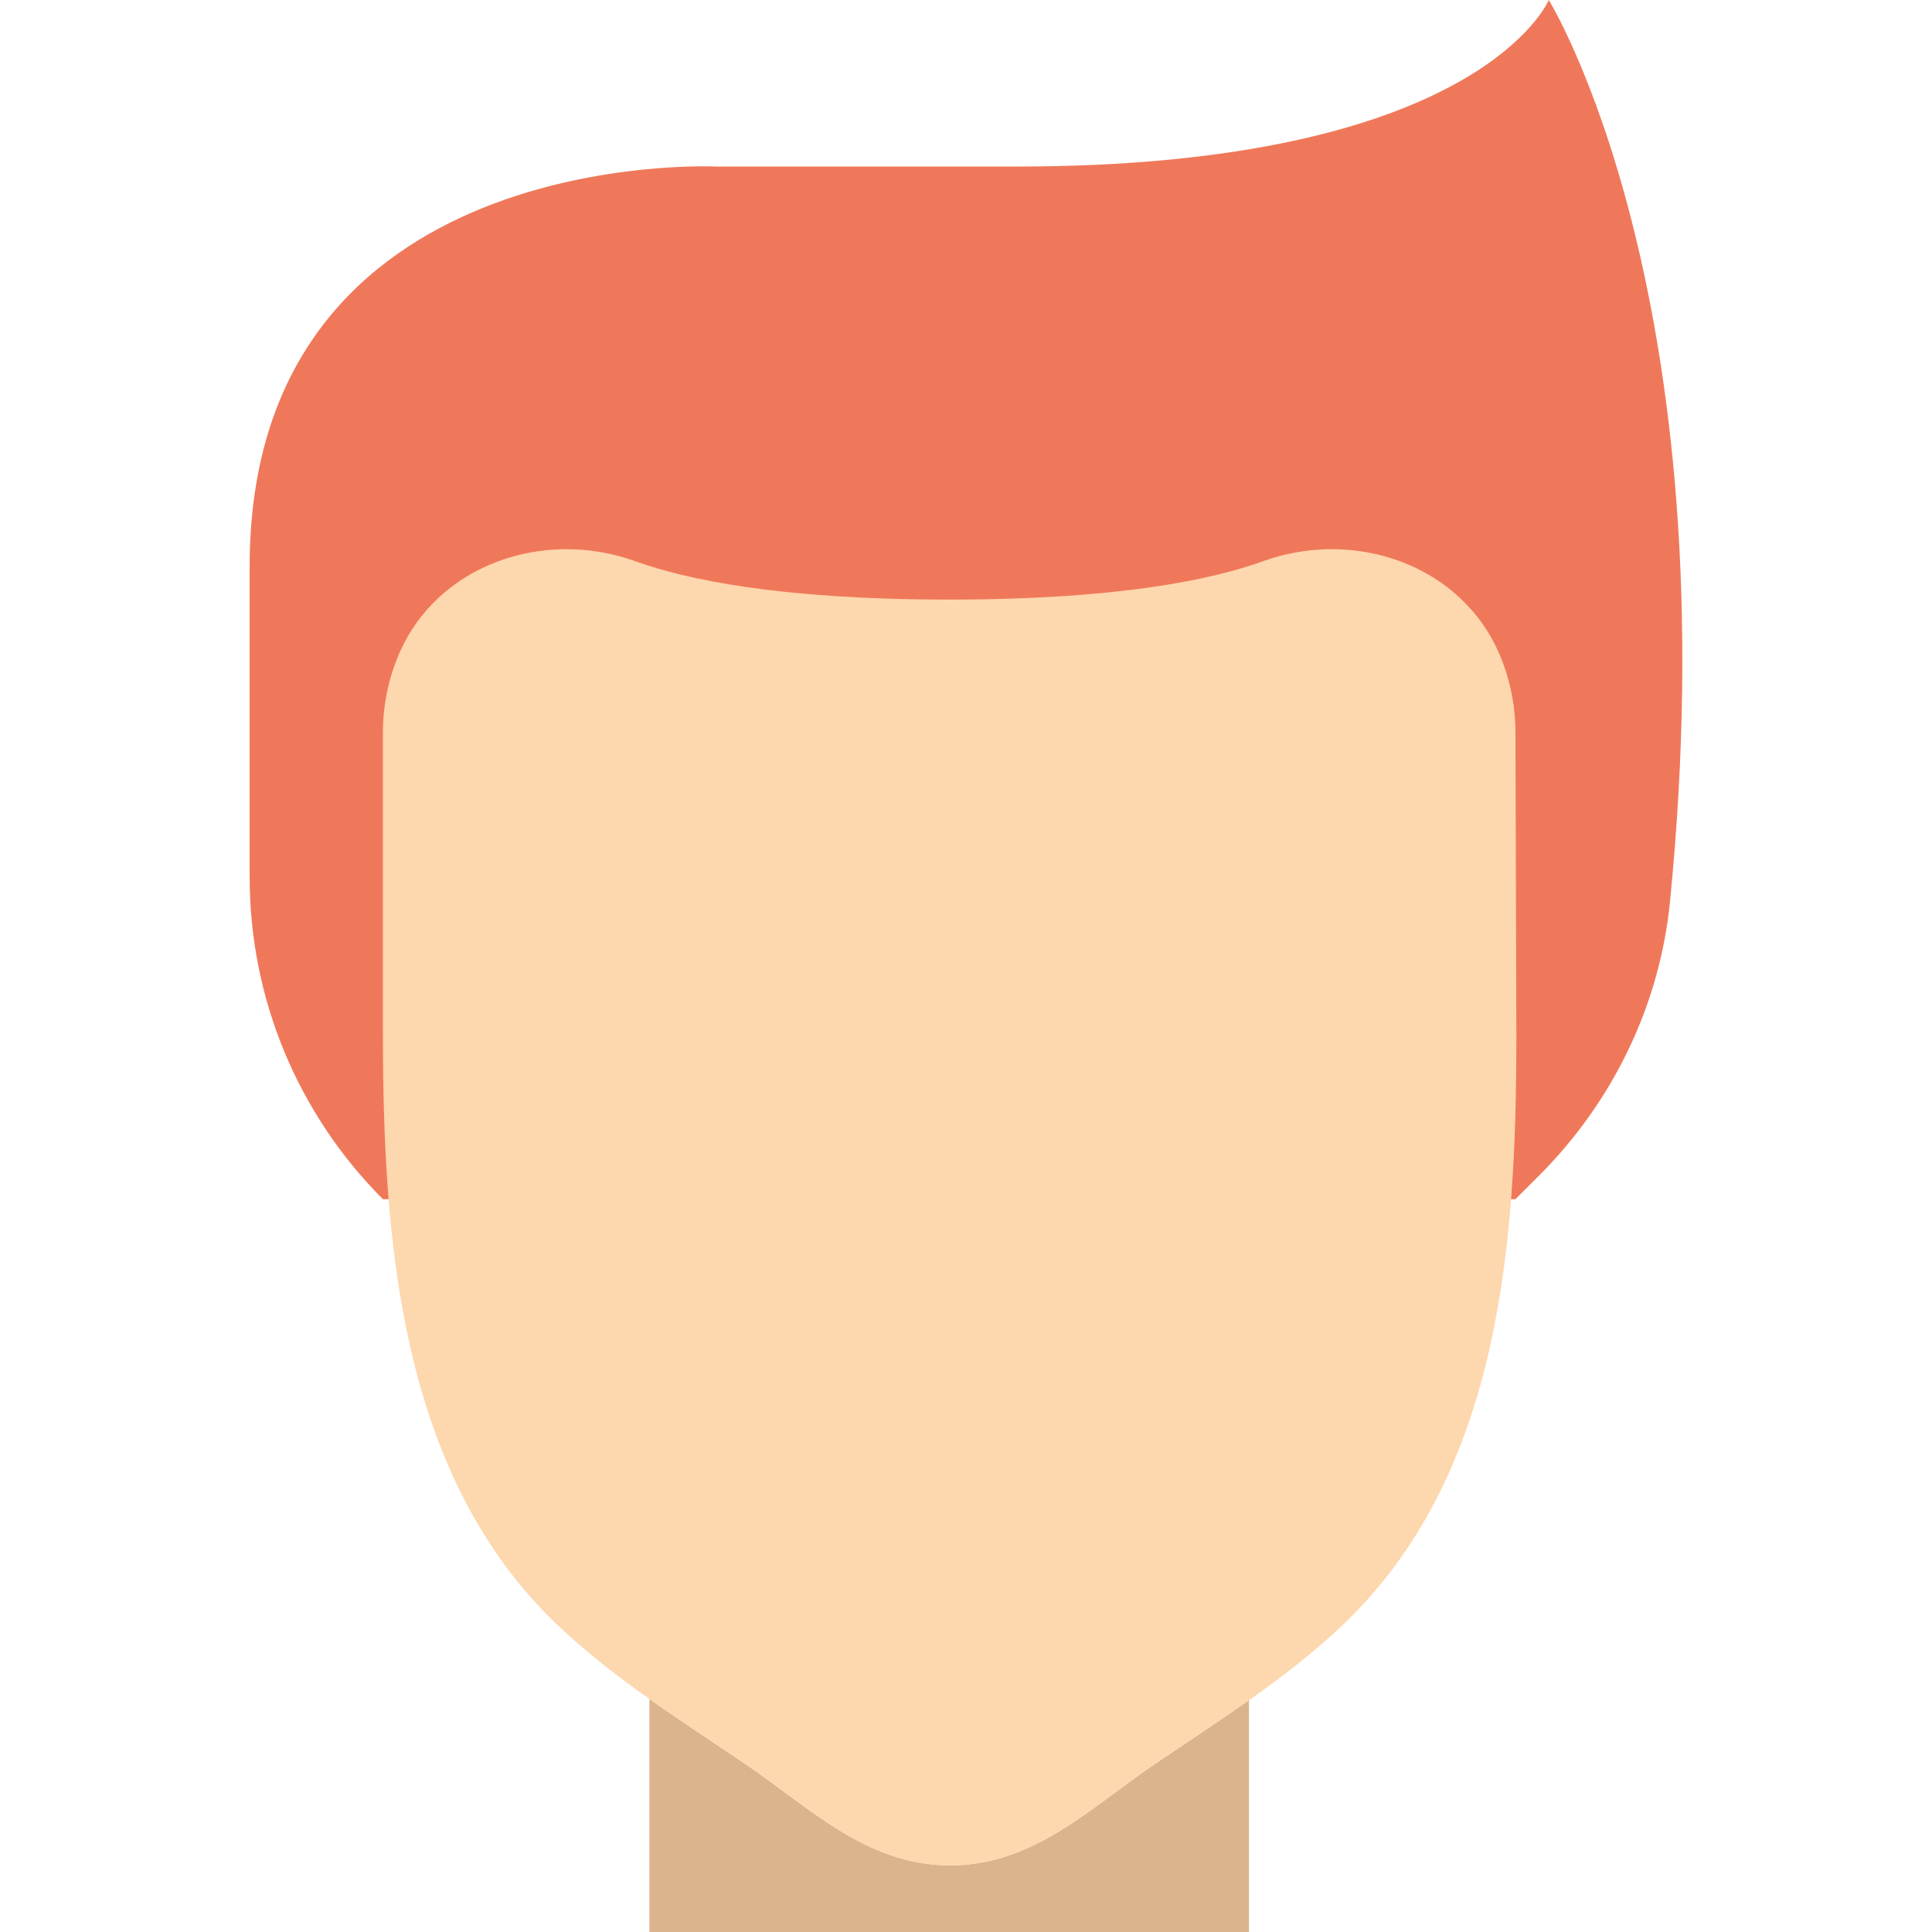 <?xml version="1.0" encoding="iso-8859-1"?>
<!-- Uploaded to: SVG Repo, www.svgrepo.com, Generator: SVG Repo Mixer Tools -->
<svg height="800px" width="800px" version="1.1" id="Layer_1" xmlns="http://www.w3.org/2000/svg" xmlns:xlink="http://www.w3.org/1999/xlink" 
	 viewBox="0 0 511.999 511.999" xml:space="preserve">
<g>
	<path style="fill:#F0785A;" d="M410.439,0c0,0-18.211,44.138-141.241,44.138h-79.448c0,0-123.586-6.073-123.586,105.931v82.476
		c0,31.974,12.703,62.632,35.31,85.248h300.138l6.294-6.294c19.474-19.482,31.921-45.047,34.648-72.466
		C458.629,77.674,410.439,0,410.439,0"/>
	<path style="fill:#DBB38D;" d="M306,467.517c-17.064,11.573-32.106,26.827-54.219,26.827s-37.155-15.254-54.219-26.827
		c-8.474-5.747-17.099-11.343-25.468-17.276v61.758h158.897v-61.431C322.763,456.368,314.315,461.876,306,467.517"/>
	<path style="fill:#FDD7AD;" d="M101.473,194.207c0-7.318,1.474-14.292,4.158-20.63c10.099-23.905,38.391-33.66,62.791-24.832
		c13.294,4.811,38.179,10.152,83.121,10.152s69.826-5.341,83.121-10.152c24.399-8.828,52.683,0.927,62.791,24.832
		c2.675,6.347,4.158,13.312,4.158,20.63l0.238,80.446c0,55.428-4.317,116.401-46.133,156.089
		c-14.989,14.239-32.653,25.203-49.717,36.776c-17.064,11.564-32.106,26.827-54.219,26.827s-37.155-15.263-54.219-26.827
		c-17.055-11.573-34.719-22.537-49.717-36.776c-41.807-39.689-46.371-101.667-46.371-157.087V194.207z"/>
</g>
</svg>